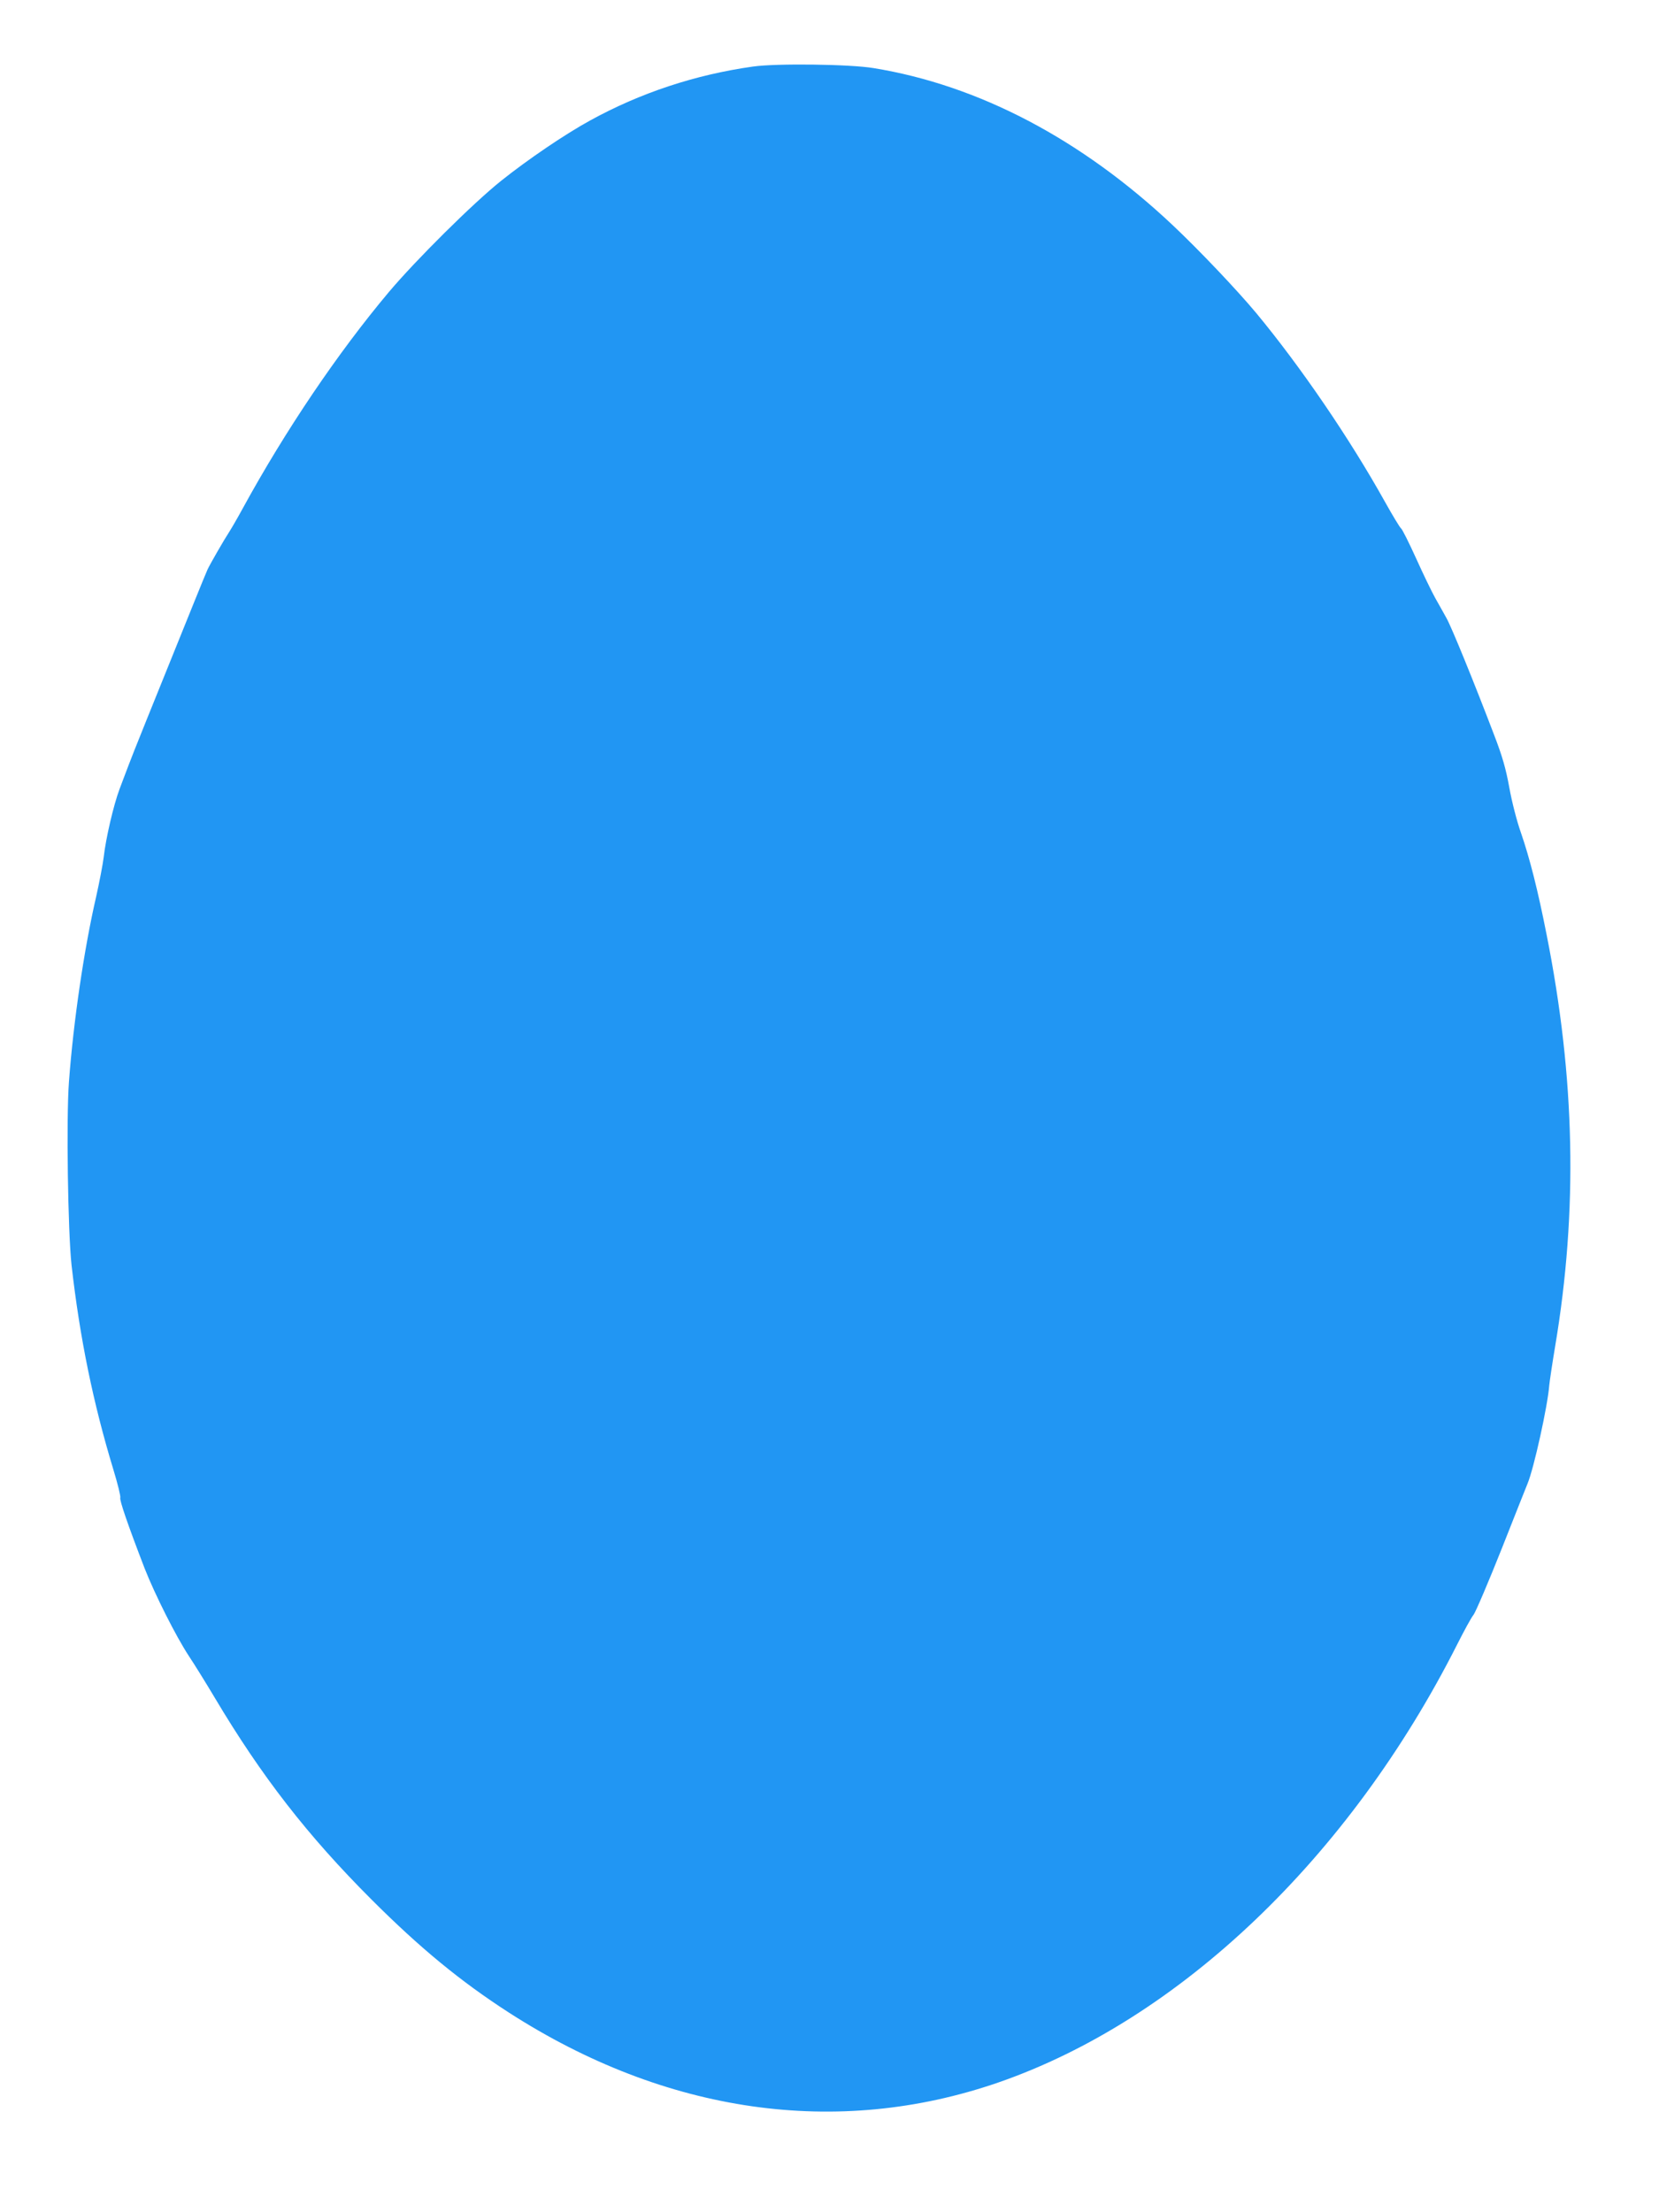 <?xml version="1.0" standalone="no"?>
<!DOCTYPE svg PUBLIC "-//W3C//DTD SVG 20010904//EN"
 "http://www.w3.org/TR/2001/REC-SVG-20010904/DTD/svg10.dtd">
<svg version="1.0" xmlns="http://www.w3.org/2000/svg"
 width="960pt" height="1280pt" viewBox="0 0 960 1280"
 preserveAspectRatio="xMidYMid meet">
<g transform="translate(0,1280) scale(0.1,-0.1)"
fill="#2196f3" stroke="none">
<path d="M4358 12415 c-334 -47 -652 -152 -943 -312 -146 -80 -361 -226 -515
-349 -164 -131 -495 -460 -650 -644 -295 -351 -599 -801 -845 -1251 -31 -57
-66 -117 -77 -134 -32 -49 -112 -188 -127 -220 -7 -16 -42 -100 -76 -185 -246
-608 -361 -893 -380 -945 -13 -33 -36 -96 -53 -140 -35 -93 -80 -287 -92 -395
-5 -41 -25 -145 -44 -230 -69 -299 -131 -718 -157 -1069 -16 -212 -6 -868 15
-1061 48 -423 125 -798 242 -1183 25 -82 43 -155 40 -163 -5 -14 42 -152 141
-409 59 -150 181 -393 256 -507 32 -48 99 -156 149 -240 272 -457 539 -800
907 -1168 282 -282 517 -475 796 -655 907 -584 1899 -726 2830 -405 1050 363
2034 1302 2657 2535 39 77 81 155 95 172 13 18 87 191 164 385 77 194 143 362
148 373 37 88 117 451 126 570 2 22 17 123 34 225 132 785 116 1553 -50 2385
-50 254 -97 439 -148 587 -23 64 -53 181 -67 260 -20 110 -40 181 -89 308
-117 307 -246 623 -275 674 -15 28 -45 80 -65 116 -20 36 -70 139 -110 228
-41 90 -80 169 -88 175 -8 7 -49 75 -92 152 -205 368 -489 784 -746 1094 -111
133 -329 363 -484 509 -528 497 -1122 809 -1730 908 -138 23 -564 28 -697 9z"/>
</g>
</svg>
